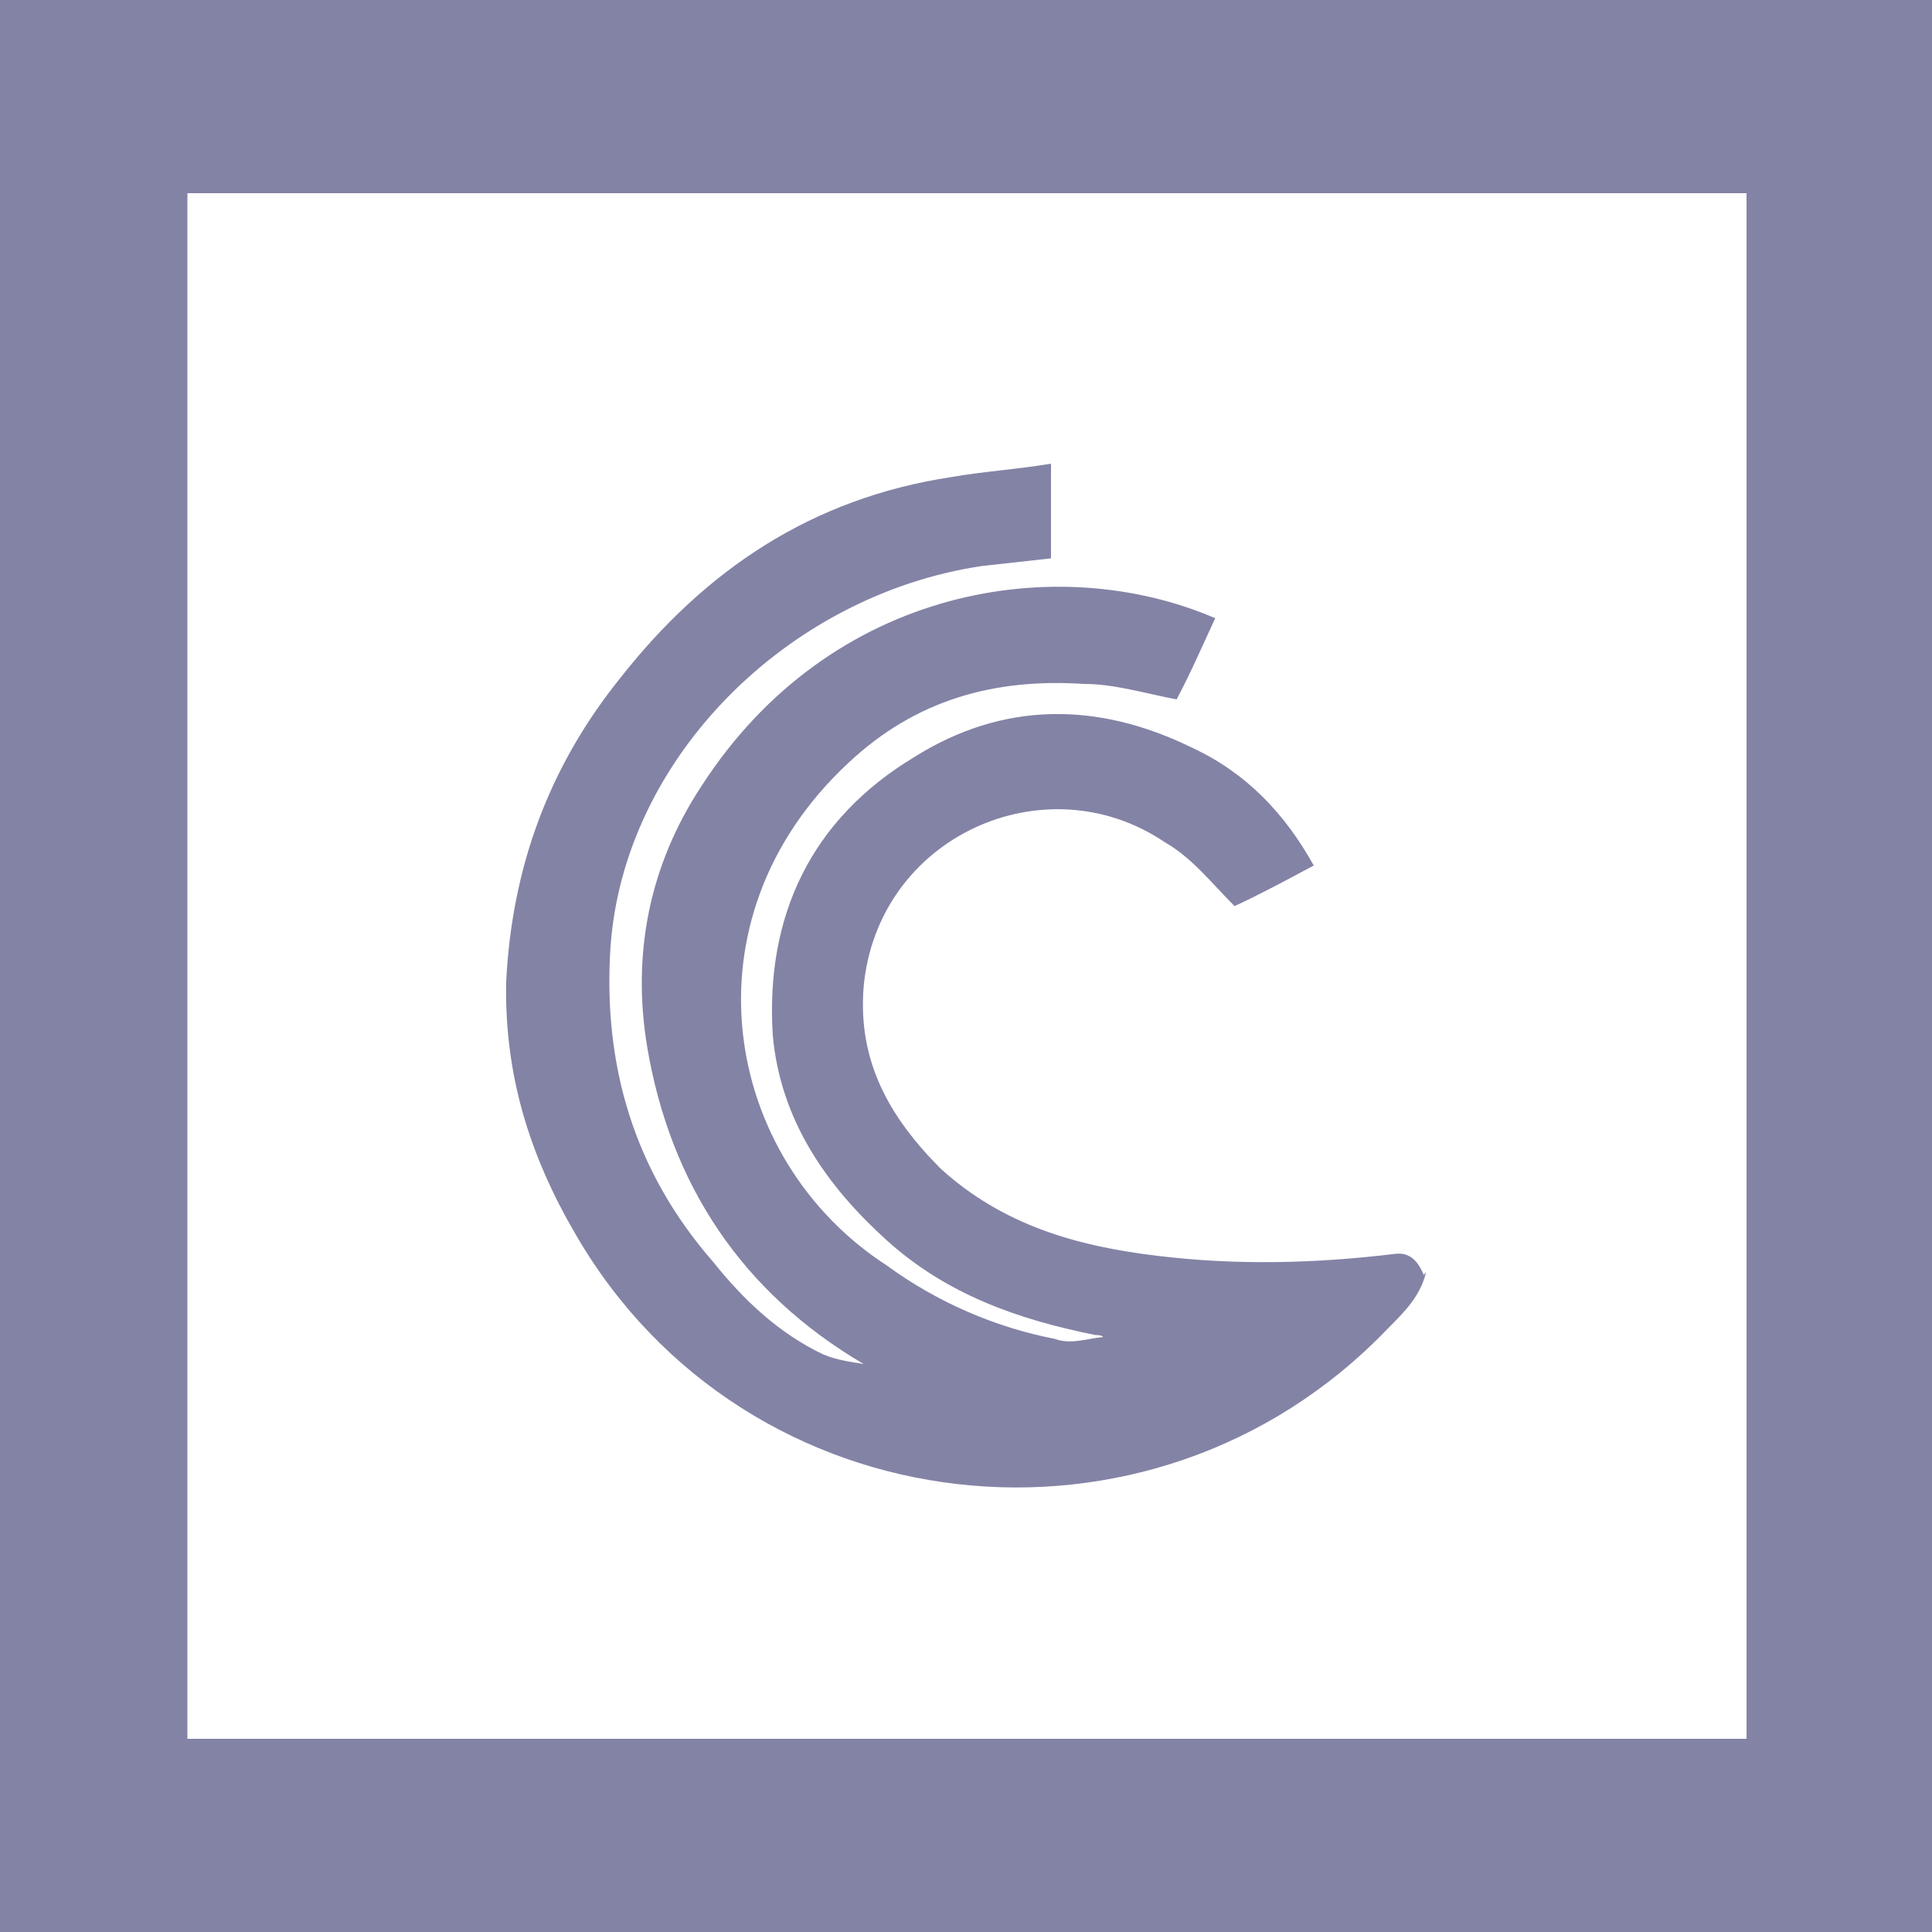 <svg xmlns="http://www.w3.org/2000/svg" viewBox="0 0 100 100"><style type="text/css">  
	.st0{fill:#FFFFFF;}
	.st1{fill:#8383A6;}
</style><rect class="st0" width="100" height="100"/><path class="st1" d="M100 100H0V0h100V100zM9.7 90h80.7V10H9.7"/><path class="st1" d="M73.8 65.9c-0.3 1.2-1.1 2-2 2.9 -12.2 12.7-33.2 10.3-42-4.9 -2.4-4.1-3.7-8.3-3.6-13.1 0.3-5.9 2.2-11.1 5.9-15.7 4.4-5.6 9.9-9.3 17.1-10.4 1.7-0.3 3.4-0.4 5.2-0.7v4.9l-3.6 0.4c-10 1.5-18.5 9.9-19.2 19.7 -0.4 6.1 1.2 11.6 5.3 16.3 1.6 2 3.4 3.7 5.7 4.8 0.7 0.3 1.5 0.4 2.1 0.5 -6.3-3.7-10-9.3-11.2-16.4 -0.8-4.8 0.1-9.4 2.8-13.5 6.7-10.4 18.5-12.2 26.6-8.7 -0.7 1.5-1.3 2.9-2 4.2 -1.6-0.3-3.2-0.8-4.8-0.8 -4.6-0.3-8.7 0.8-12.2 4.1 -8.7 8.1-6.5 20.5 2 26 2.6 1.9 5.6 3.2 8.7 3.8 0.8 0.3 1.6 0 2.5-0.1 -0.1-0.1-0.3-0.1-0.4-0.1 -4-0.8-7.7-2.1-10.8-4.9S40.4 58 40 53.6c-0.4-6.2 2-11.2 7.3-14.4 4.6-2.9 9.5-2.9 14.4-0.5 2.8 1.3 4.8 3.4 6.3 6.1 -1.5 0.8-2.8 1.5-4.1 2.1 -1.2-1.2-2.2-2.5-3.6-3.3 -6.2-4.2-14.9-0.3-15.6 7.5 -0.3 3.8 1.3 6.7 4 9.4 3.2 2.9 7 4 11.2 4.5 4.1 0.5 8.2 0.4 12.3-0.1 0.8-0.1 1.2 0.4 1.5 1.1C73.8 65.8 73.8 65.9 73.8 65.9z"/></svg>